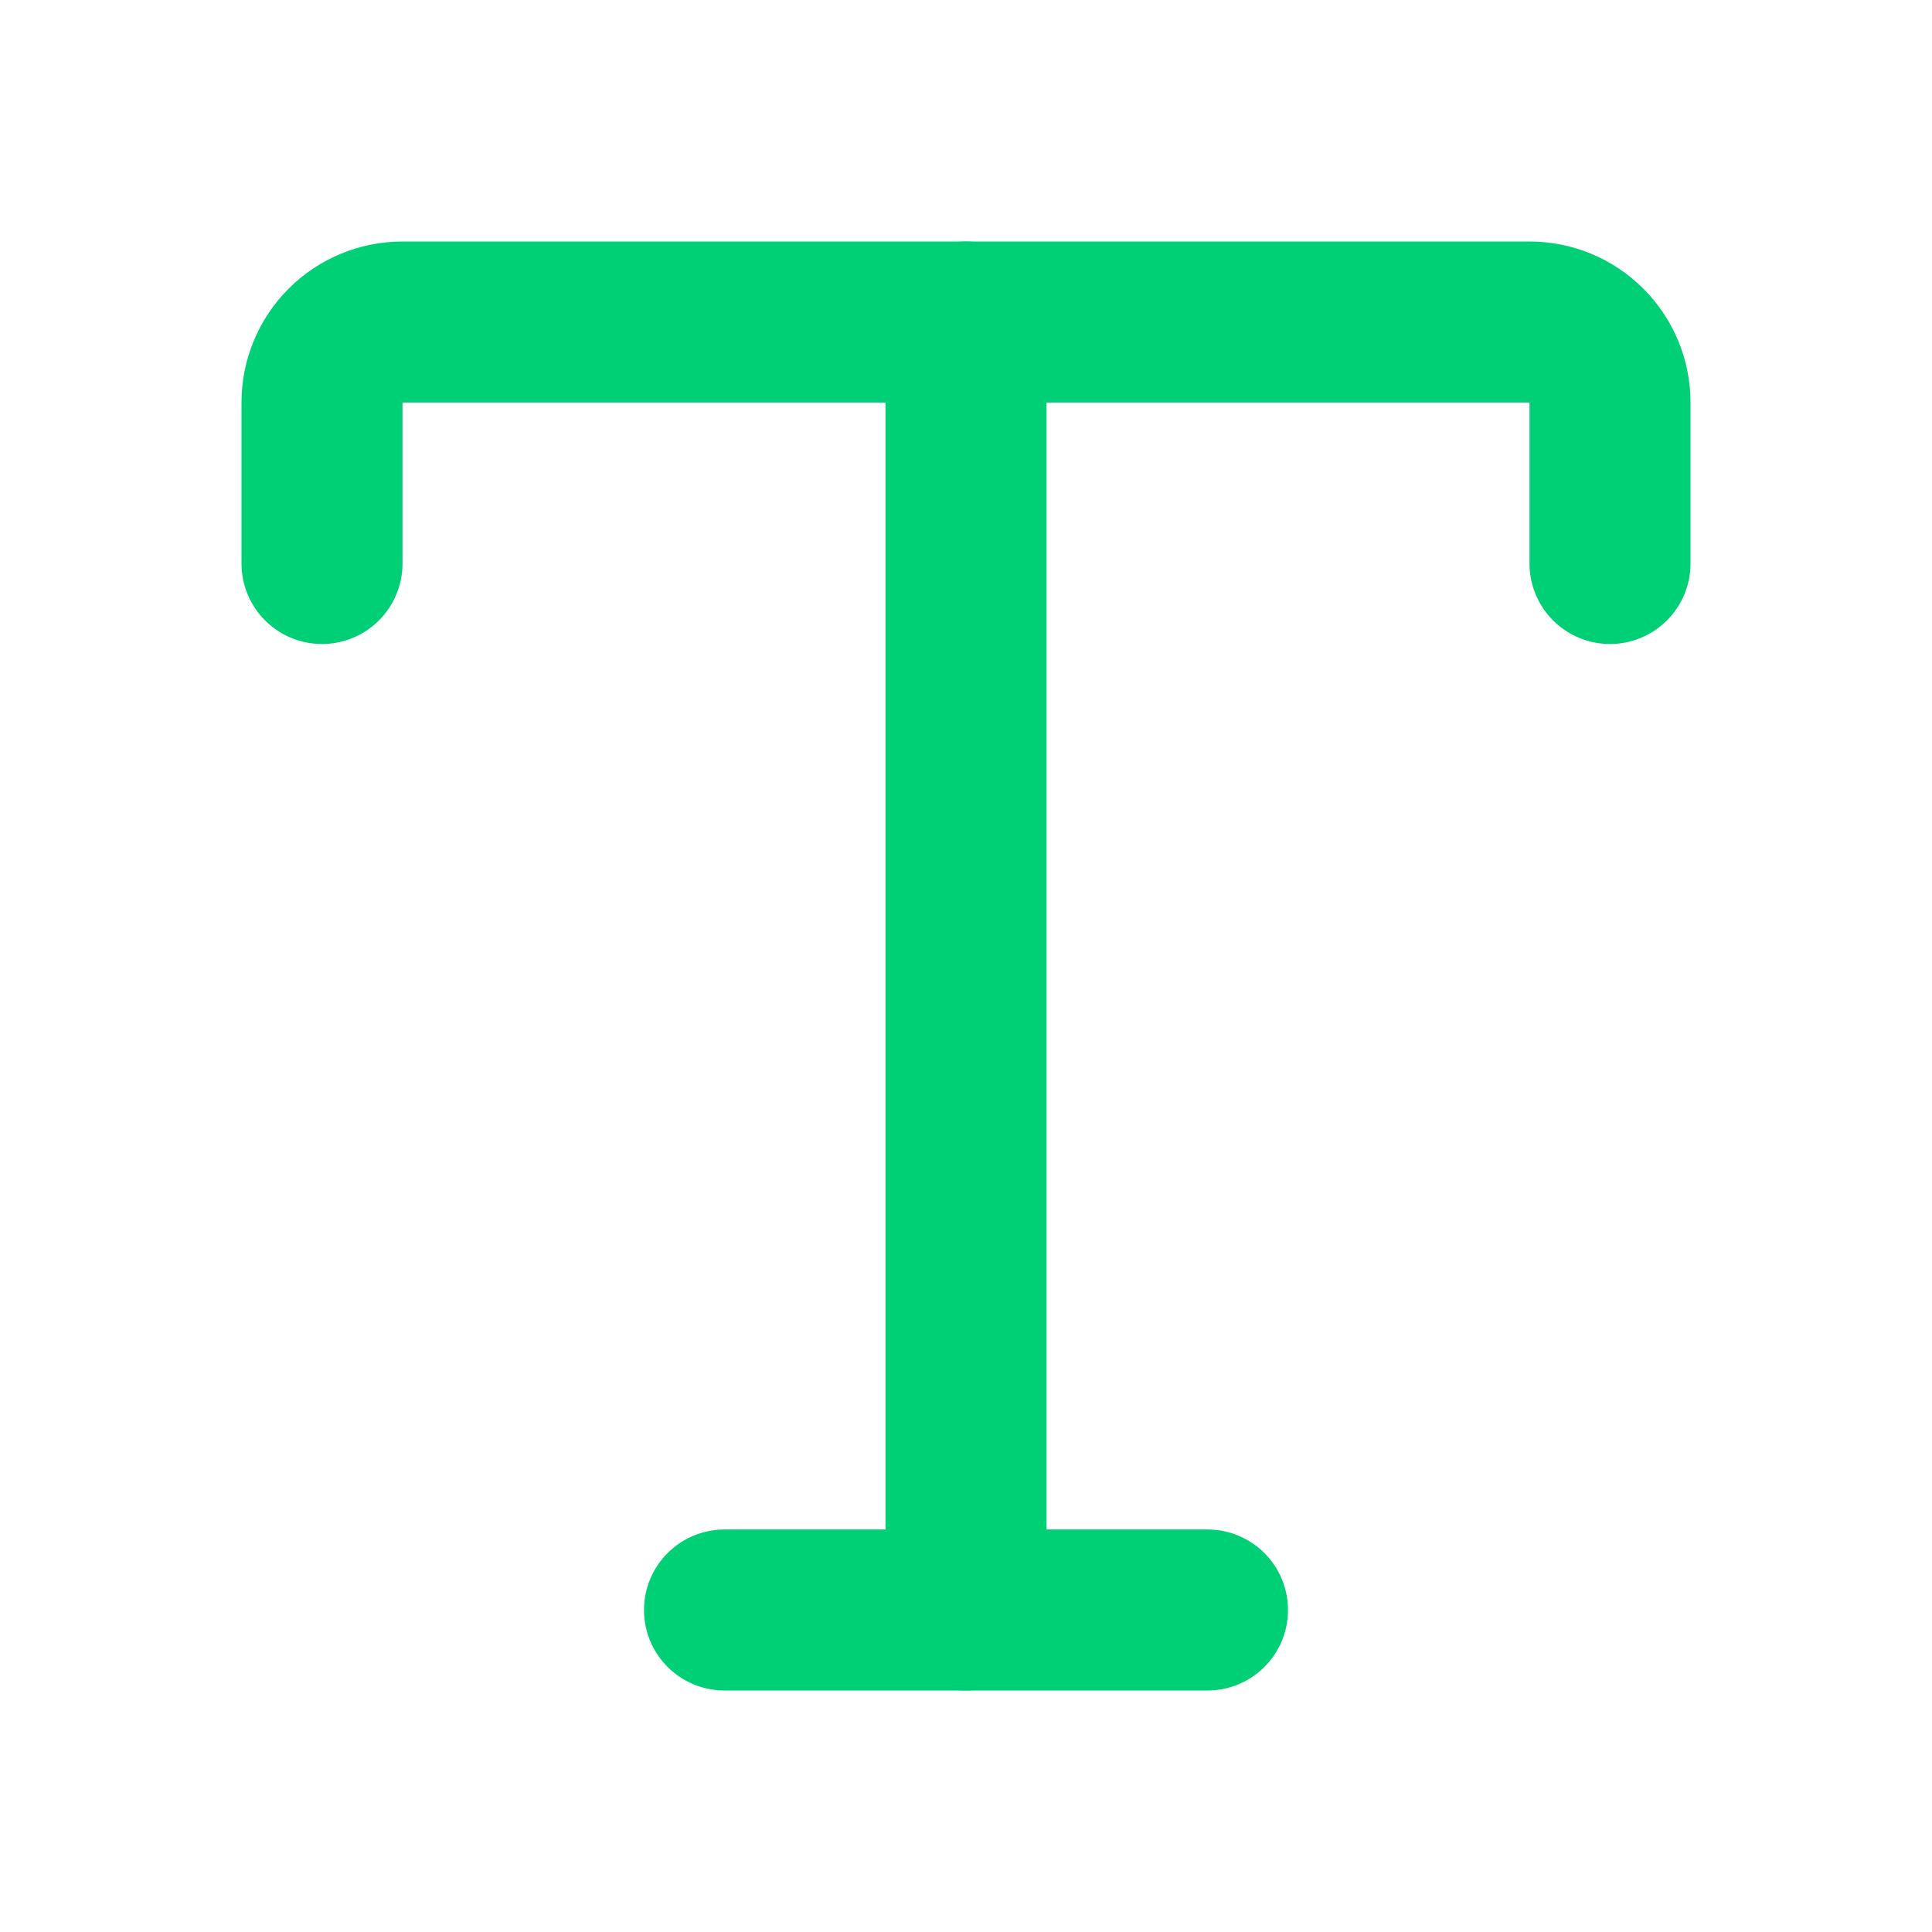 <svg width="24" height="24" viewBox="0 0 24 24" fill="none" xmlns="http://www.w3.org/2000/svg">
<path d="M12 4V20" stroke="#00D075" stroke-width="2" stroke-linecap="round" stroke-linejoin="round"/>
<path d="M4 7V5C4 4.735 4.105 4.48 4.293 4.293C4.48 4.105 4.735 4 5 4H19C19.265 4 19.52 4.105 19.707 4.293C19.895 4.48 20 4.735 20 5V7" stroke="#00D075" stroke-width="2" stroke-linecap="round" stroke-linejoin="round"/>
<path d="M9 20H15" stroke="#00D075" stroke-width="2" stroke-linecap="round" stroke-linejoin="round"/>
</svg>
